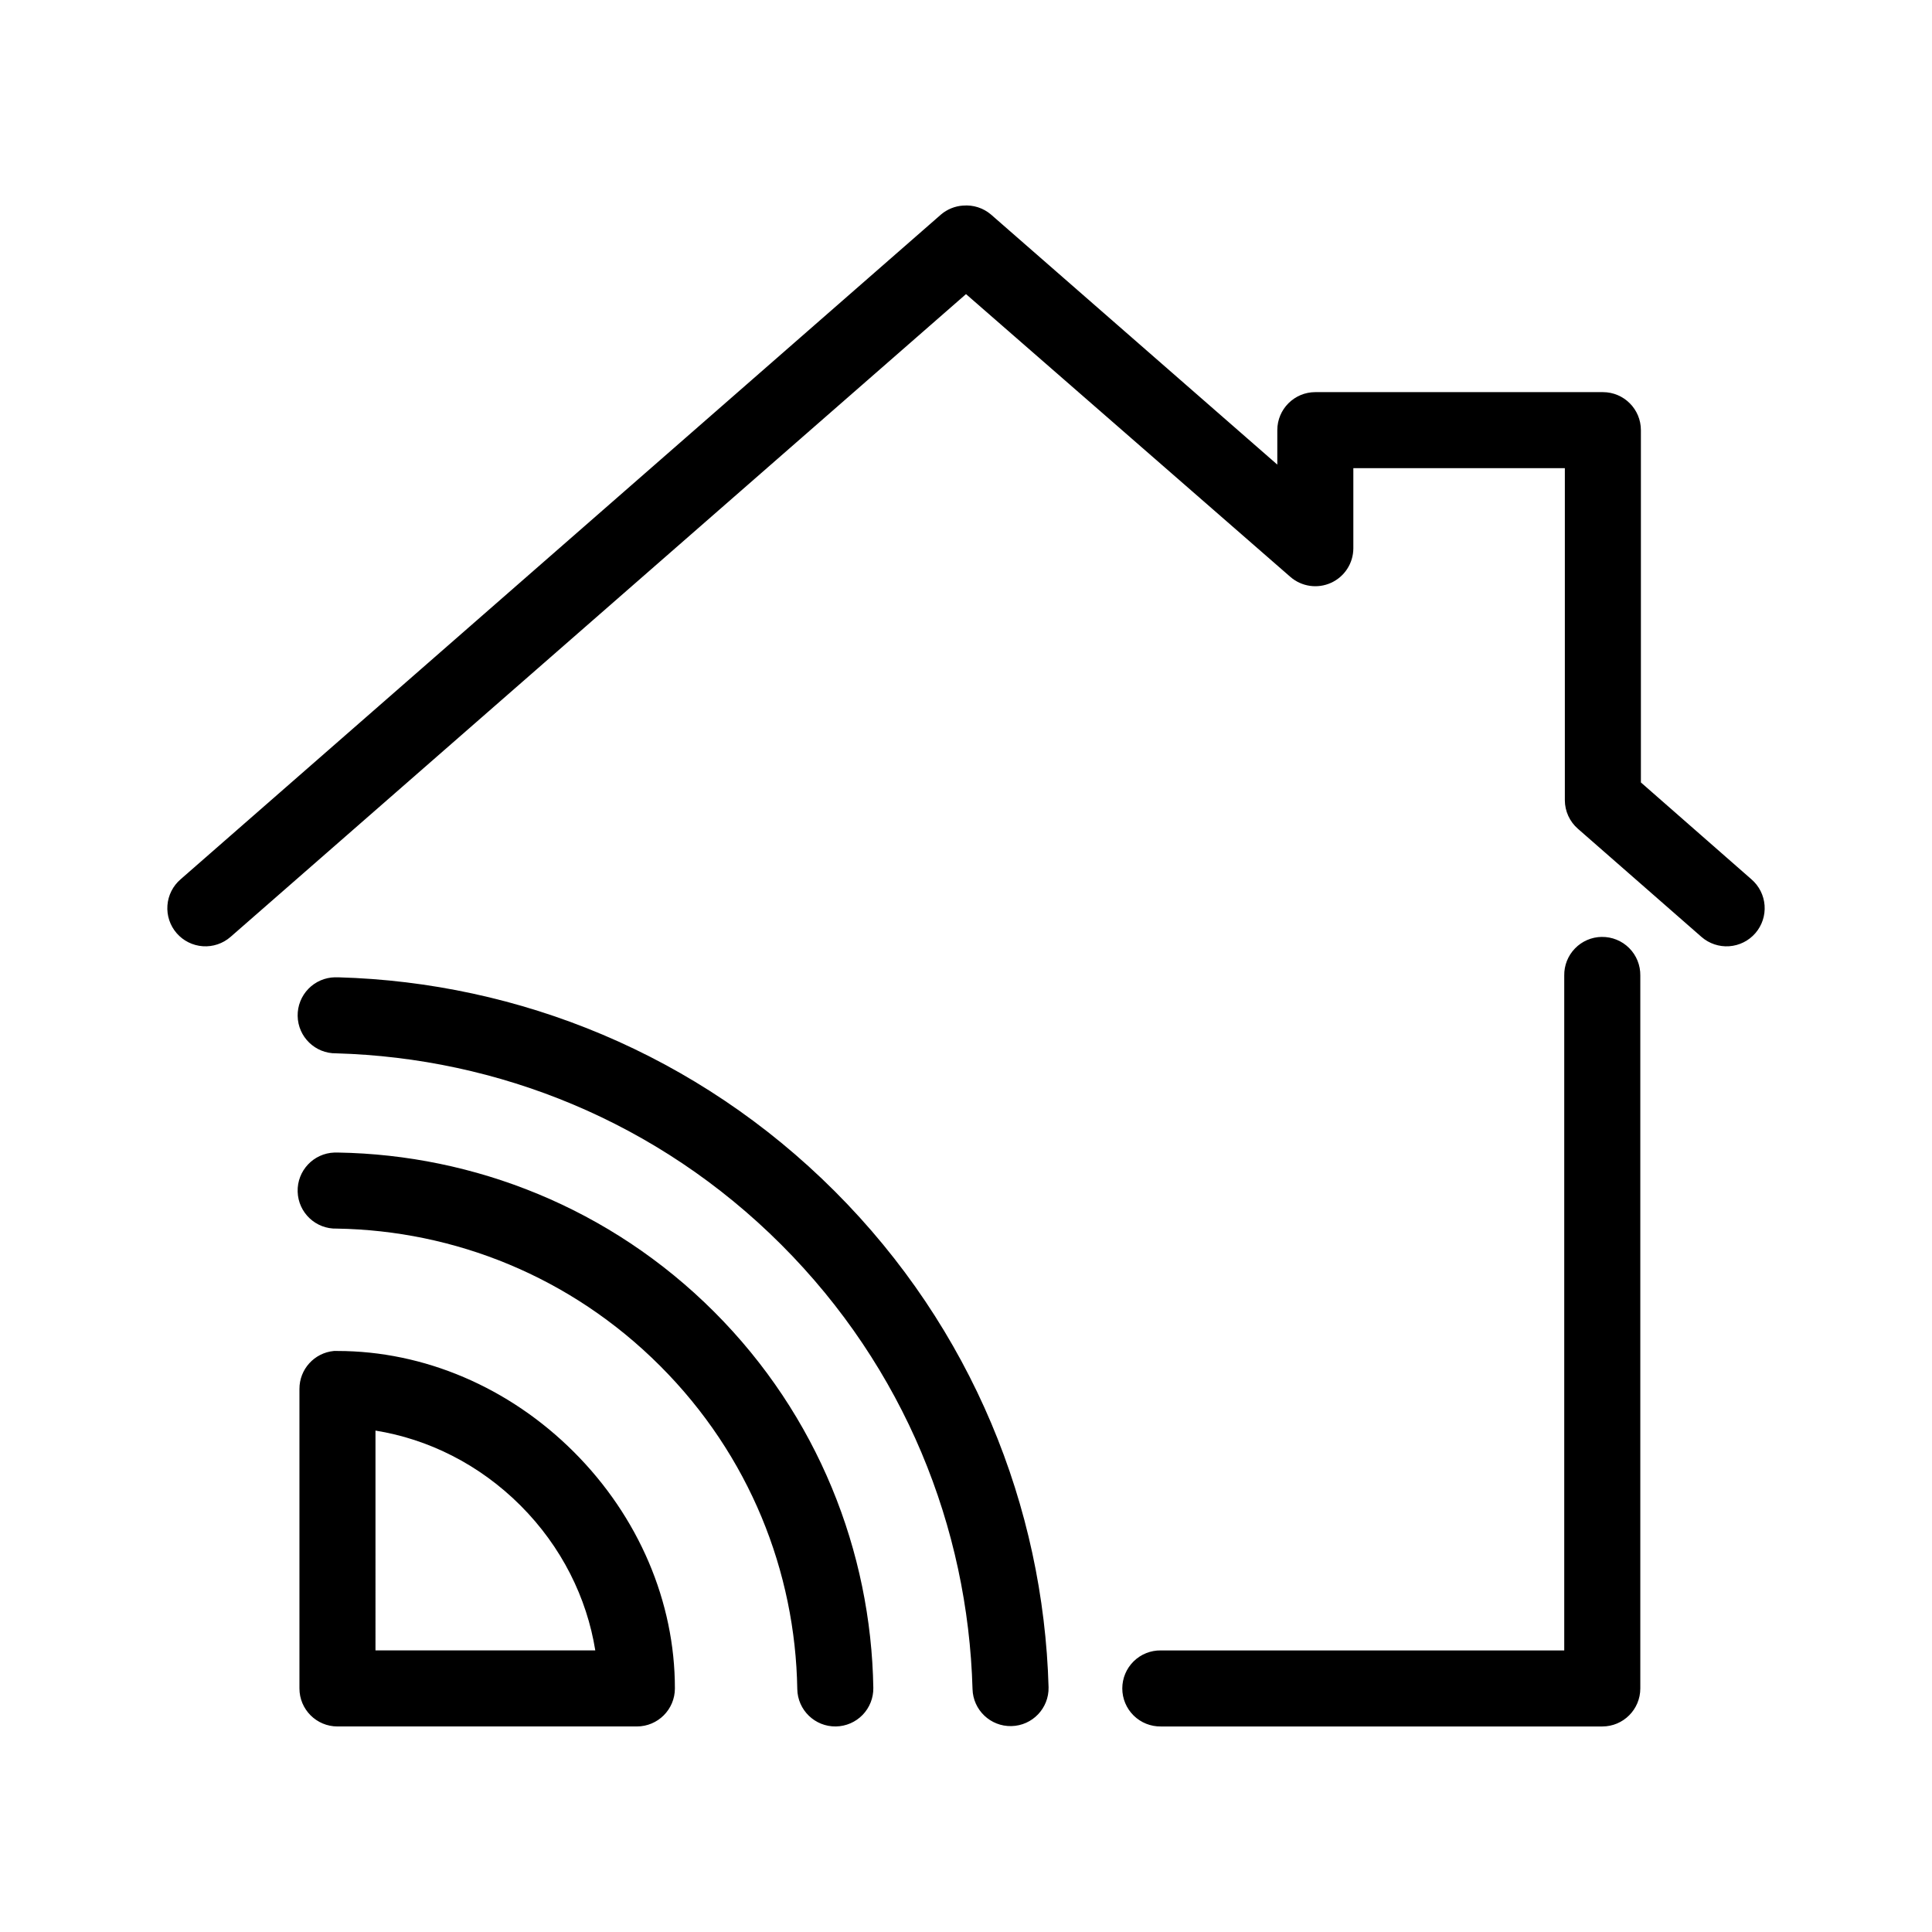 <?xml version="1.0" encoding="UTF-8"?>
<!-- Uploaded to: SVG Repo, www.svgrepo.com, Generator: SVG Repo Mixer Tools -->
<svg fill="#000000" width="800px" height="800px" version="1.1" viewBox="144 144 512 512" xmlns="http://www.w3.org/2000/svg">
 <path d="m399.21 198.48c-2.144 0.145-4.184 0.973-5.824 2.359l-201.52 176.18c-2.039 1.75-3.297 4.242-3.496 6.918-0.199 2.68 0.68 5.328 2.438 7.359 1.758 2.031 4.254 3.277 6.934 3.465 2.68 0.188 5.324-0.703 7.348-2.469l194.91-170.35 85.961 74.941c2.973 2.586 7.18 3.199 10.77 1.574 3.586-1.625 5.902-5.191 5.918-9.133v-21.254h56.051v88.012c0.012 2.898 1.273 5.652 3.465 7.555l32.746 28.656c2.023 1.766 4.668 2.656 7.348 2.469 2.68-0.188 5.176-1.434 6.934-3.465 1.758-2.031 2.637-4.68 2.438-7.359-0.199-2.676-1.457-5.168-3.492-6.918l-29.285-25.664v-93.359c0-5.566-4.512-10.078-10.078-10.078h-76.199c-5.566 0-10.078 4.512-10.078 10.078v9.129l-75.887-66.281c-2.051-1.742-4.715-2.594-7.398-2.359zm169.25 193.81c-2.672 0.039-5.219 1.141-7.078 3.062-1.863 1.918-2.883 4.496-2.84 7.168v178.86h-106.9c-2.699-0.039-5.297 1.004-7.219 2.898s-3.004 4.481-3.004 7.176c0 2.699 1.082 5.281 3.004 7.176 1.922 1.895 4.519 2.938 7.219 2.902h116.98c5.566 0 10.074-4.512 10.078-10.078v-188.93c0.039-2.727-1.023-5.352-2.953-7.281-1.926-1.93-4.555-2.992-7.281-2.949zm-335.66 10.703c-2.672 0.043-5.219 1.145-7.078 3.062-1.859 1.922-2.883 4.5-2.84 7.172 0.086 5.566 4.668 10.008 10.234 9.918 42.789 1.211 85.234 18.02 117.92 50.699 32.688 32.676 49.488 74.984 50.695 117.77 0.141 5.555 4.754 9.949 10.312 9.82 5.559-0.129 9.961-4.734 9.84-10.293-1.348-47.715-20.281-95.078-56.68-131.46-36.395-36.387-83.738-55.332-131.46-56.68-0.316-0.012-0.629-0.012-0.945 0zm-0.156 46.445c-5.566 0.176-9.938 4.828-9.762 10.391 0.172 5.566 4.824 9.938 10.391 9.762 31.078 0.508 61.906 12.633 85.648 36.371 23.742 23.734 35.859 54.582 36.367 85.648 0.086 5.562 4.668 10.004 10.234 9.918 2.672-0.043 5.219-1.145 7.078-3.062 1.859-1.922 2.883-4.5 2.84-7.172-0.59-36.082-14.684-72.156-42.195-99.66-27.512-27.504-63.566-41.605-99.66-42.195-0.312-0.012-0.629-0.012-0.941 0zm-0.16 52.586c-5.191 0.488-9.152 4.859-9.129 10.078v79.348c0 5.566 4.512 10.078 10.074 10.078h79.352c5.562 0 10.074-4.512 10.074-10.078 0.016-22.945-9.617-45.52-26.766-62.66-17.148-17.145-39.719-26.766-62.66-26.766-0.312-0.016-0.629-0.016-0.945 0zm11.023 21.098c13.922 2.238 27.473 8.902 38.414 19.836 10.941 10.941 17.602 24.504 19.836 38.418h-58.25z"/>
</svg>